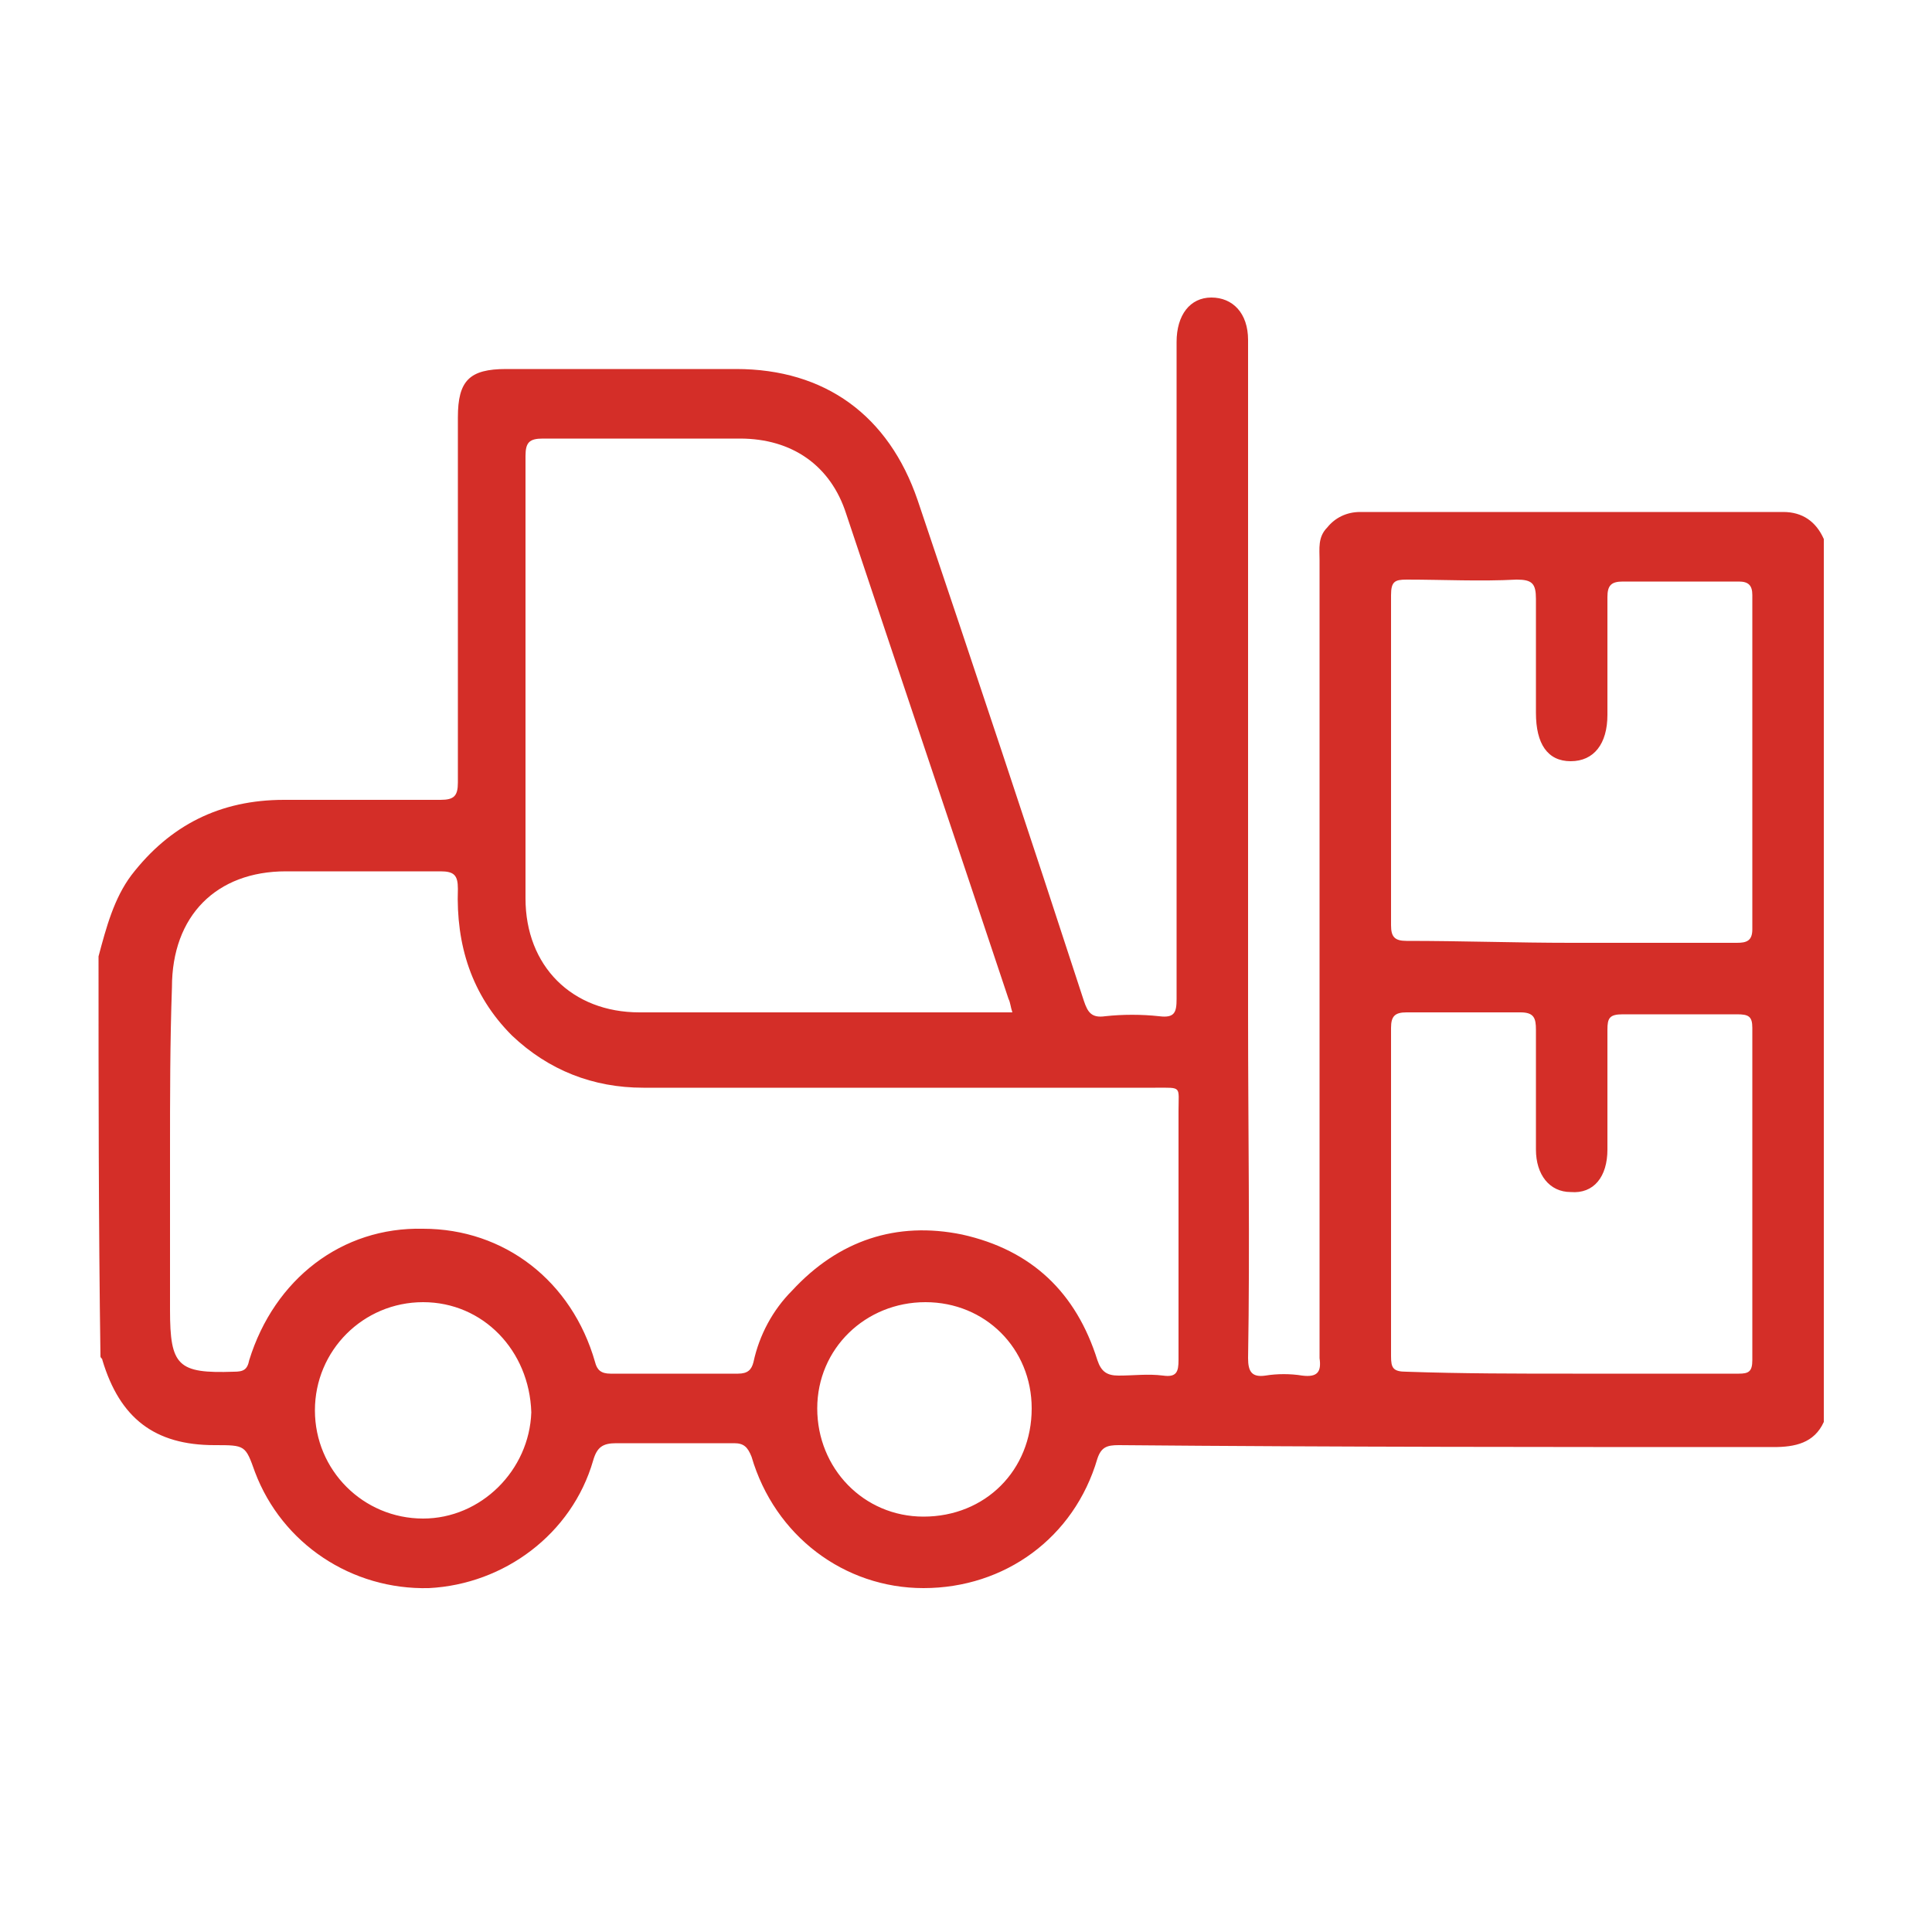 <?xml version="1.0" encoding="utf-8"?>
<!-- Generator: Adobe Illustrator 18.1.1, SVG Export Plug-In . SVG Version: 6.00 Build 0)  -->
<svg version="1.1" id="Layer_1" xmlns="http://www.w3.org/2000/svg" xmlns:xlink="http://www.w3.org/1999/xlink" x="0px" y="0px"
	 viewBox="0 0 100 100" enable-background="new 0 0 100 100" xml:space="preserve">
<g>
	<path fill="#D42E28" d="M5.1,49.5c0.4-1.5,0.8-3,1.7-4.2c2-2.6,4.6-3.9,7.9-3.9c2.7,0,5.4,0,8.1,0c0.7,0,0.9-0.2,0.9-0.9
		c0-6.3,0-12.6,0-18.9c0-1.9,0.6-2.5,2.5-2.5c4,0,8,0,11.9,0c4.6,0,7.9,2.4,9.4,6.8c2.9,8.6,5.8,17.3,8.6,25.9
		c0.2,0.6,0.4,0.9,1.1,0.8c0.9-0.1,1.9-0.1,2.8,0c0.8,0.1,0.9-0.2,0.9-0.9c0-9.7,0-19.4,0-29c0-1.7,0-3.3,0-5c0-1.4,0.7-2.3,1.8-2.3
		c1.1,0,1.9,0.8,1.9,2.2c0,11.6,0,23.3,0,34.9c0,5.9,0.1,11.9,0,17.8c0,0.7,0.2,1,0.9,0.9c0.6-0.1,1.3-0.1,1.9,0
		c0.8,0.1,1-0.2,0.9-0.9c0-0.3,0-0.5,0-0.8c0-13.5,0-27,0-40.5c0-0.6-0.1-1.2,0.4-1.7c0.4-0.5,1-0.8,1.7-0.8c7.3,0,14.6,0,21.9,0
		c1,0,1.7,0.5,2.1,1.4c0,15.2,0,30.5,0,45.7c-0.5,1.1-1.5,1.3-2.6,1.3c-11.3,0-22.6,0-33.9-0.1c-0.6,0-0.9,0.1-1.1,0.7
		c-1.2,4.1-4.8,6.7-9,6.7c-4.1,0-7.7-2.7-8.9-6.8c-0.2-0.5-0.4-0.7-0.9-0.7c-2,0-4.1,0-6.1,0c-0.7,0-1,0.2-1.2,0.9
		c-1.1,3.8-4.6,6.4-8.5,6.6c-4,0.1-7.6-2.3-9-6c-0.5-1.4-0.5-1.4-2.1-1.4c-3.1,0-4.9-1.4-5.8-4.4c0-0.1-0.1-0.1-0.1-0.2
		C5.1,63.3,5.1,56.4,5.1,49.5z M8.8,59.7c0,2.7,0,5.4,0,8.1c0,2.9,0.4,3.3,3.3,3.2c0.5,0,0.7-0.1,0.8-0.6c1.3-4.2,4.8-6.9,9-6.8
		c4.2,0,7.7,2.7,8.9,6.9c0.1,0.4,0.3,0.6,0.8,0.6c2.2,0,4.4,0,6.6,0c0.5,0,0.7-0.2,0.8-0.6c0.3-1.4,1-2.7,2-3.7
		c2.4-2.6,5.4-3.6,8.8-2.9c3.6,0.8,5.9,3,7,6.5c0.2,0.6,0.5,0.8,1.1,0.8c0.8,0,1.5-0.1,2.3,0c0.7,0.1,0.8-0.2,0.8-0.8
		c0-4.3,0-8.6,0-12.9c0-1.3,0.2-1.2-1.2-1.2c-8.8,0-17.7,0-26.5,0c-2.6,0-4.9-0.9-6.8-2.7c-2.1-2.1-2.9-4.7-2.8-7.6
		c0-0.7-0.2-0.9-0.9-0.9c-2.7,0-5.3,0-8,0c-3.6,0-5.9,2.3-5.9,6C8.8,53.9,8.8,56.8,8.8,59.7z M52.4,52.4c-0.1-0.3-0.1-0.5-0.2-0.7
		c-2.8-8.4-5.6-16.7-8.4-25.1c-0.8-2.5-2.8-3.9-5.5-3.9c-3.4,0-6.8,0-10.2,0c-0.7,0-0.9,0.2-0.9,0.9c0,7.6,0,15.3,0,22.9
		c0,3.5,2.4,5.9,5.9,5.9c6.1,0,12.2,0,18.2,0C51.8,52.4,52.1,52.4,52.4,52.4z M81.3,48.8c2.9,0,5.8,0,8.6,0c0.5,0,0.8-0.1,0.8-0.7
		c0-5.8,0-11.5,0-17.3c0-0.5-0.2-0.7-0.7-0.7c-2,0-4,0-6,0c-0.6,0-0.8,0.2-0.8,0.8c0,2,0,4.1,0,6.1c0,1.5-0.7,2.4-1.9,2.4
		c-1.2,0-1.8-0.9-1.8-2.5c0-2,0-4,0-5.9c0-0.8-0.2-1-1-1c-1.9,0.1-3.8,0-5.7,0c-0.6,0-0.8,0.1-0.8,0.8c0,5.7,0,11.4,0,17.1
		c0,0.6,0.2,0.8,0.8,0.8C75.7,48.7,78.5,48.8,81.3,48.8z M81.4,71.1c2.9,0,5.8,0,8.6,0c0.5,0,0.7-0.1,0.7-0.7c0-5.7,0-11.5,0-17.2
		c0-0.6-0.2-0.7-0.8-0.7c-2,0-4,0-5.9,0c-0.7,0-0.8,0.2-0.8,0.8c0,2.1,0,4.1,0,6.2c0,1.4-0.7,2.3-1.9,2.2c-1.1,0-1.8-0.9-1.8-2.2
		c0-2.1,0-4.1,0-6.2c0-0.6-0.1-0.9-0.8-0.9c-2,0-4,0-5.9,0c-0.6,0-0.8,0.2-0.8,0.8c0,5.7,0,11.3,0,17c0,0.6,0.1,0.8,0.8,0.8
		C75.7,71.1,78.5,71.1,81.4,71.1z M21.9,67.4c-3.1,0-5.6,2.5-5.6,5.6c0,3.1,2.5,5.6,5.6,5.6c3,0,5.5-2.5,5.6-5.5
		C27.4,69.9,25,67.4,21.9,67.4z M53.4,72.9c0-3.1-2.4-5.5-5.5-5.5c-3.1,0-5.6,2.4-5.6,5.5c0,3.1,2.4,5.6,5.5,5.6
		C51,78.5,53.4,76.1,53.4,72.9z"/>
</g>
</svg>
